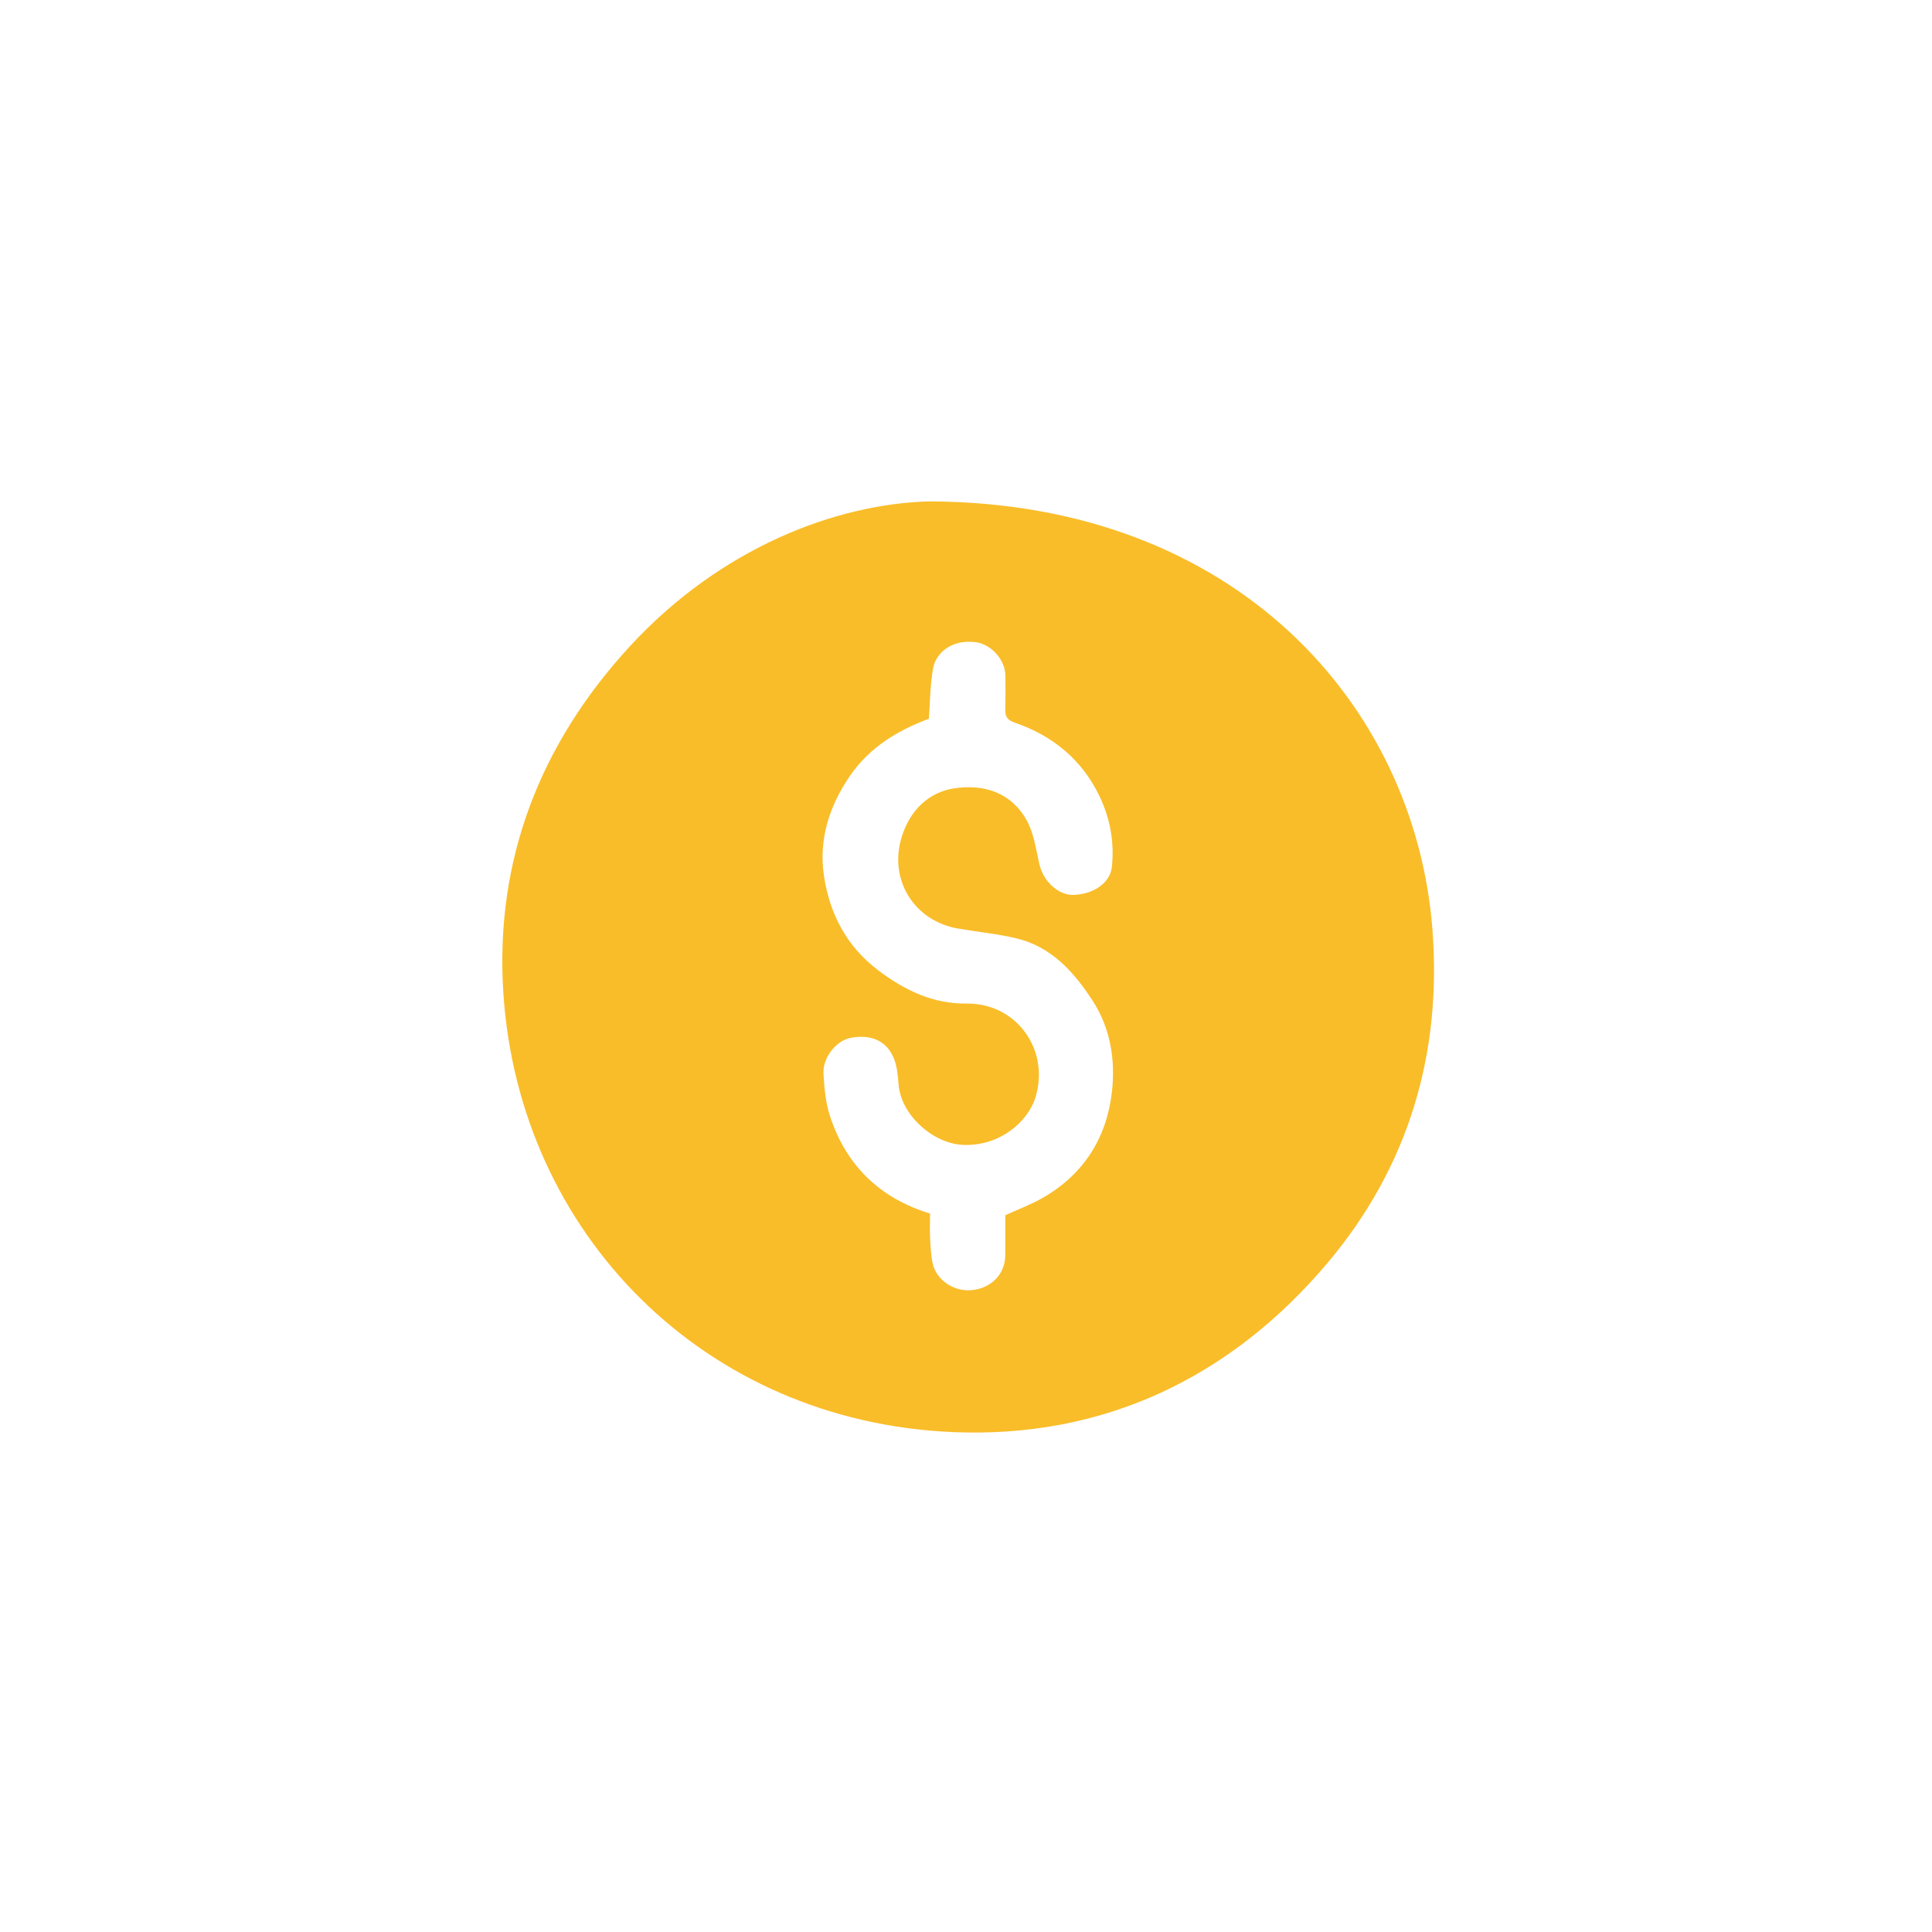 <?xml version="1.0" encoding="UTF-8"?>
<svg id="Calque_1" data-name="Calque 1" xmlns="http://www.w3.org/2000/svg" viewBox="0 0 499 499">
  <defs>
    <style>
      .cls-1 {
        fill: #f9bd29;
      }
    </style>
  </defs>
  <path class="cls-1" d="m240.03,129.5c79.51.28,125.39,52.98,129.92,110.31,2.55,32.28-6.16,61.58-27.07,86.38-25.09,29.74-58,45.32-96.65,43.7-64.36-2.69-112.16-51.34-116.22-113.36-2.25-34.35,9.49-64.41,32.66-89.59,23.32-25.33,53.05-36.8,77.36-37.44Zm19.63,184.37c3.48-1.6,6.75-2.81,9.72-4.52,10.54-6.07,16.47-15.49,17.81-27.35.93-8.24-.35-16.45-5.07-23.67-4.85-7.42-10.63-13.84-19.67-15.99-4.92-1.17-10-1.65-14.99-2.51-11.21-1.92-17.89-12.39-14.65-23.38,2.16-7.33,7.24-11.85,13.55-12.82,7.75-1.19,14.76,1,18.8,8.21,1.86,3.33,2.4,7.45,3.27,11.27,1.05,4.68,5.06,8.14,8.79,8.03,5.03-.15,9.51-2.97,9.96-7.25.67-6.35-.44-12.51-3.22-18.29-4.55-9.45-12.08-15.59-21.88-18.96-2.05-.7-2.5-1.74-2.44-3.61.09-2.82.06-5.64.04-8.46-.04-4.26-3.76-8.26-7.83-8.73-6.38-.73-10.19,3.05-10.86,6.79-.76,4.24-.75,8.61-1.09,13.02-8.02,2.98-15.3,7.35-20.38,14.75-5.33,7.78-8.11,16.45-6.71,25.78,1.47,9.76,5.74,18.15,13.99,24.41,6.88,5.22,14.24,8.71,22.85,8.61,12.8-.14,21.47,11.75,17.85,24.06-1.91,6.47-9.38,12.92-18.91,12.43-7.76-.4-15.92-7.85-16.5-15.57-.17-2.21-.37-4.53-1.15-6.57-1.78-4.65-5.86-6.5-11.21-5.5-3.73.7-7.29,5.08-7.04,9.31.22,3.63.54,7.39,1.65,10.81,4.18,12.85,12.9,21.31,25.87,25.26,0,2.28-.08,4.37.02,6.45.11,2.14.21,4.31.66,6.4.97,4.45,5.67,7.56,10.53,6.89,4.6-.63,8.24-4,8.23-9.18-.01-3.44,0-6.88,0-10.15Z"/>
</svg>
